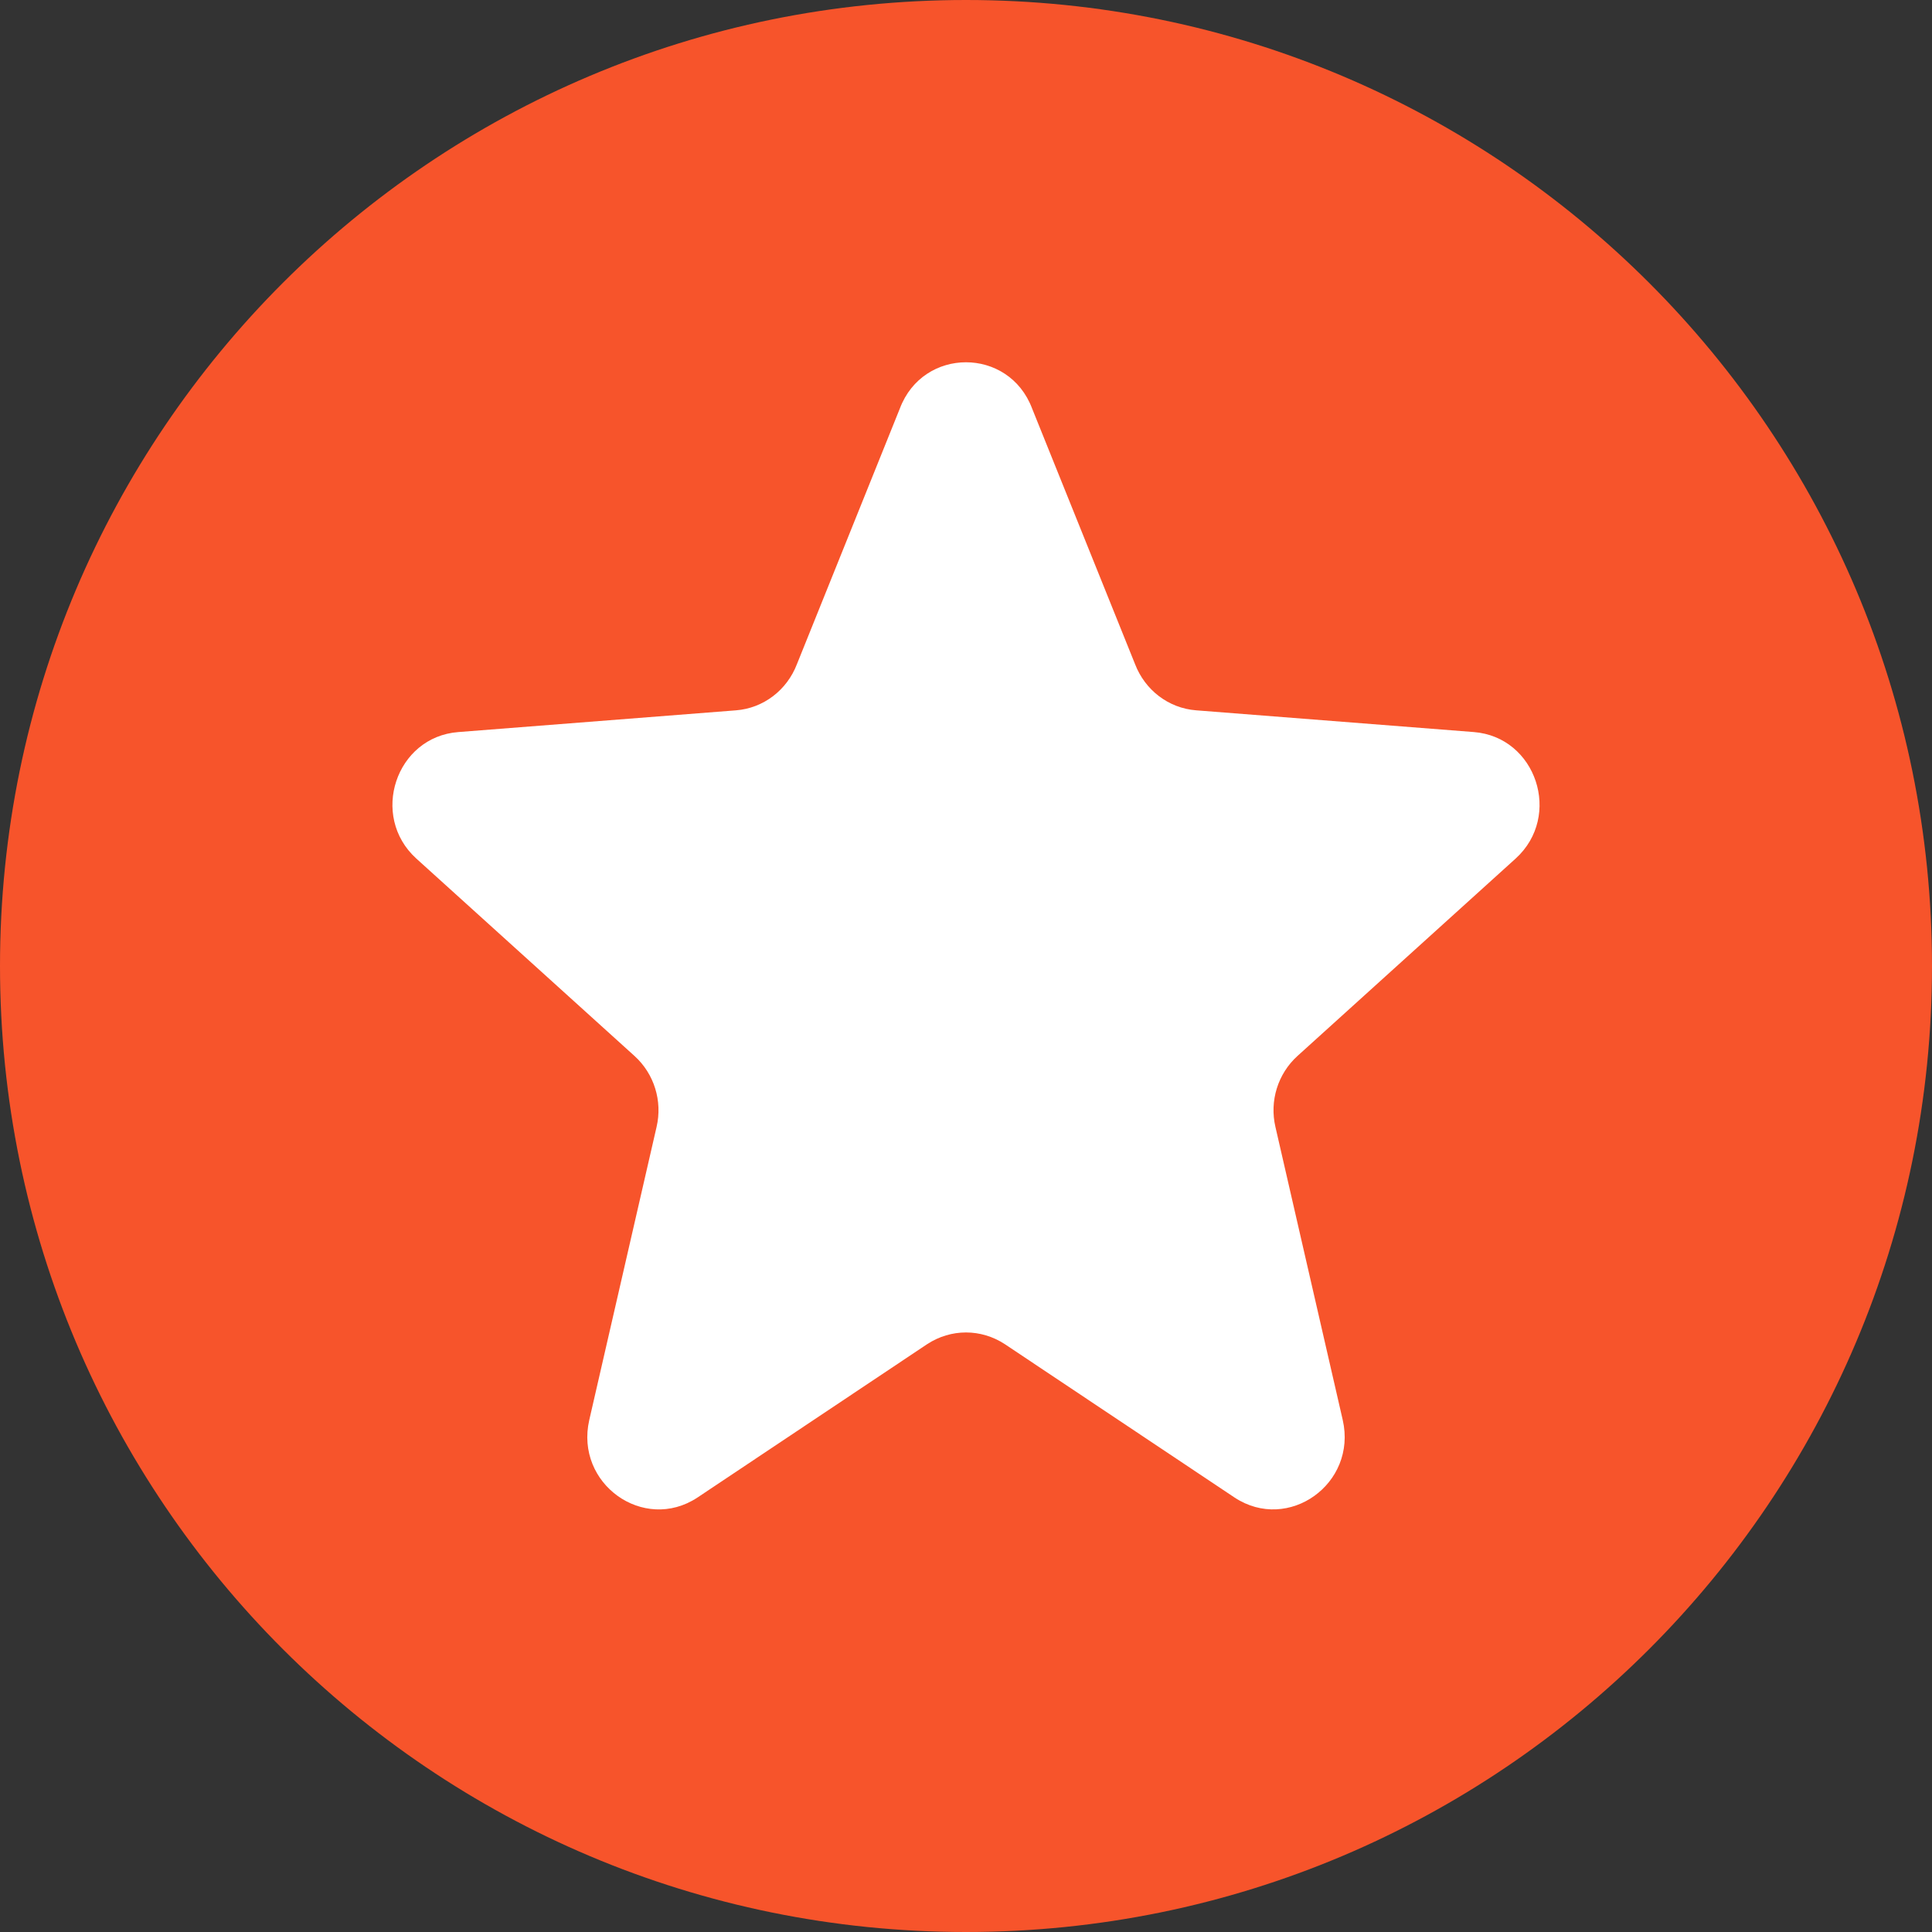 <?xml version="1.0" encoding="utf-8"?>
<!-- Generator: Adobe Illustrator 15.1.0, SVG Export Plug-In . SVG Version: 6.00 Build 0)  -->
<!DOCTYPE svg PUBLIC "-//W3C//DTD SVG 1.1//EN" "http://www.w3.org/Graphics/SVG/1.1/DTD/svg11.dtd">
<svg version="1.1" id="Layer_1" xmlns="http://www.w3.org/2000/svg" xmlns:xlink="http://www.w3.org/1999/xlink" x="0px" y="0px"
	 width="96px" height="96px" viewBox="0 0 96 96" enable-background="new 0 0 96 96" xml:space="preserve">
<rect x="0" y="0" width="96" height="96" fill="#333333" stroke="none"/>
<path fill="#F7542B" d="M48,0c26.521,0,48,21.48,48,48S74.521,96,48,96S0,74.52,0,48S21.479,0,48,0z"/>
<path fill="#FFFFFF" d="M73.229,36.375c3.105,0.24,4.41,4.17,2.085,6.284L64.47,52.471c-0.975,0.885-1.395,2.234-1.095,3.524
	l3.345,14.565c0.72,3.165-2.699,5.609-5.37,3.855l-11.415-7.621c-1.185-0.78-2.685-0.78-3.87,0L34.65,74.416
	c-2.671,1.754-6.09-0.69-5.37-3.855l3.345-14.565c0.3-1.29-0.12-2.64-1.095-3.524l-10.845-9.812
	c-2.325-2.114-1.02-6.044,2.085-6.284l13.799-1.08c1.365-0.105,2.535-1.004,3.03-2.295l5.115-12.705c1.155-3.06,5.415-3.06,6.57,0
	L56.4,33c0.495,1.291,1.665,2.189,3.03,2.295L73.229,36.375z"/>
</svg>
